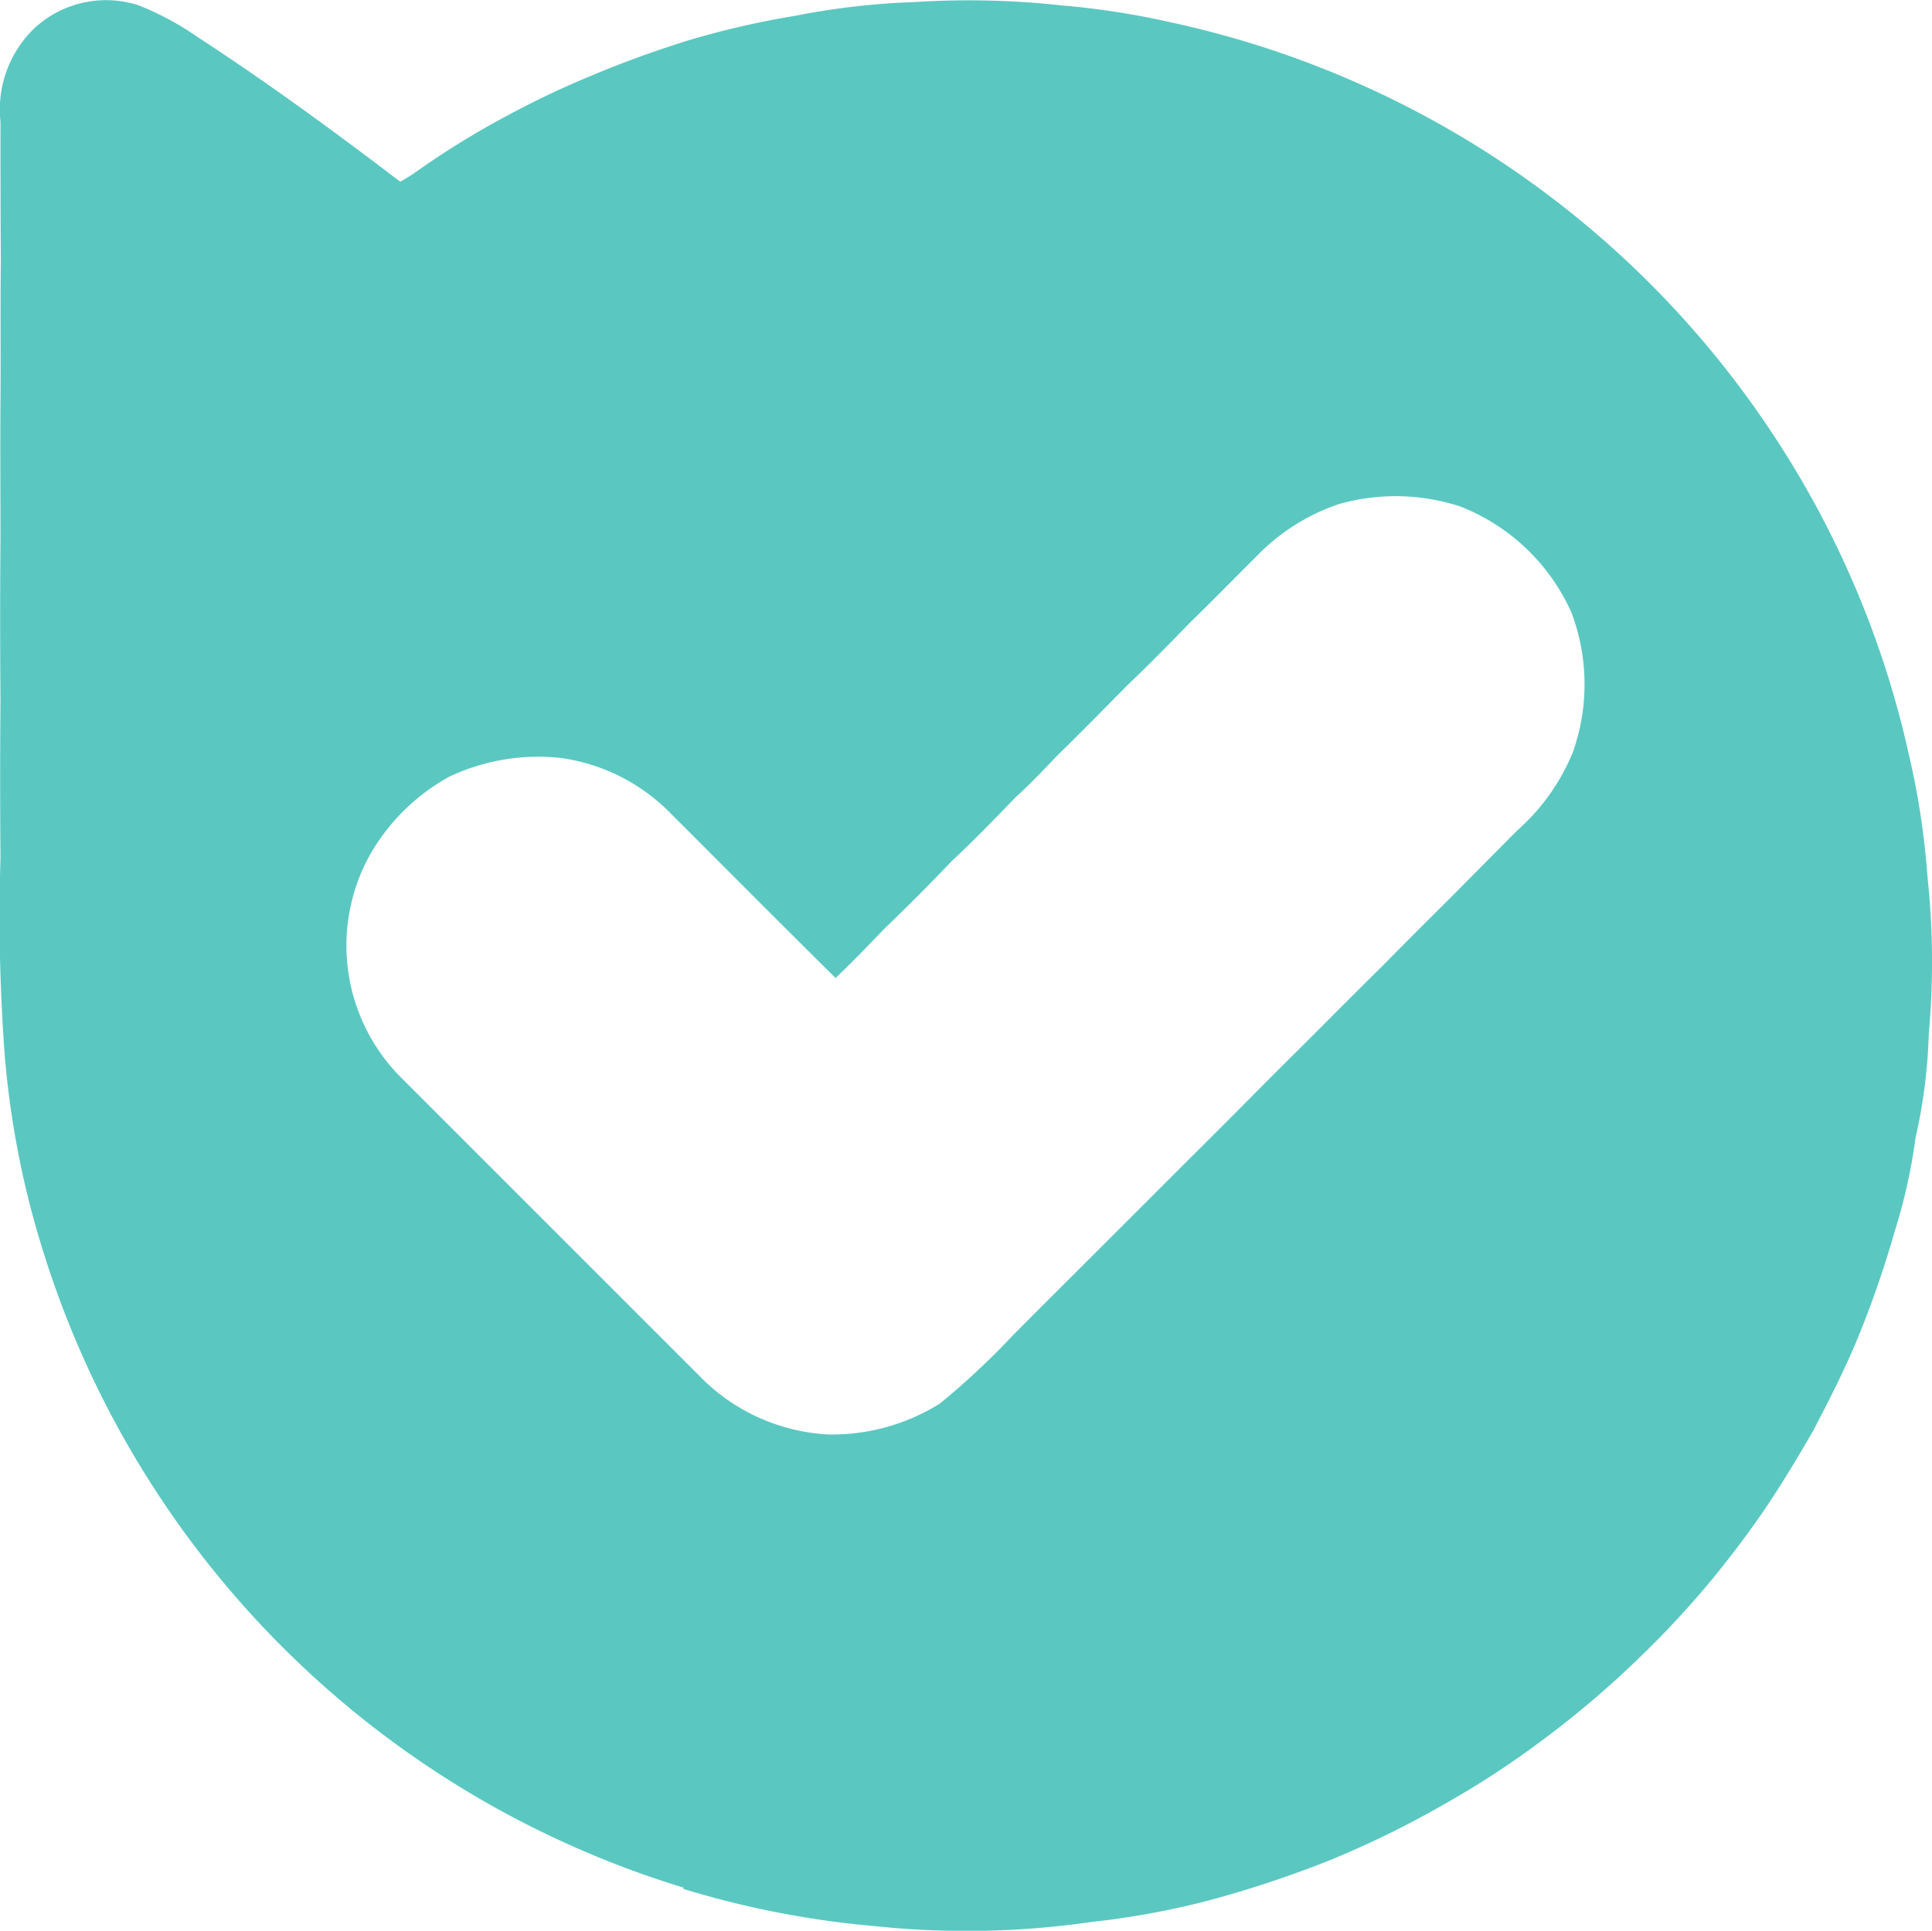 <svg xmlns="http://www.w3.org/2000/svg" width="32" height="31.983" viewBox="0 0 32 31.983"><g id="logo" transform="translate(-423.537 -437.01)"><path id="Path_1" data-name="Path 1" d="M599.463,14.542a13.042,13.042,0,0,0-.311-2.041,15.808,15.808,0,0,0-2.127-5.109A15.987,15.987,0,0,0,586.956.386,13.143,13.143,0,0,0,585.126.1a14.157,14.157,0,0,0-2.443-.056A12.4,12.4,0,0,0,580.7.273a14.3,14.3,0,0,0-1.762.406c-.541.169-1.078.361-1.6.582a14.955,14.955,0,0,0-1.466.7,13.84,13.84,0,0,0-1.366.841,3.308,3.308,0,0,1-.339.218c-1.094-.832-2.2-1.644-3.352-2.393A4.885,4.885,0,0,0,569.839.1a1.748,1.748,0,0,0-1.721.367,1.869,1.869,0,0,0-.573,1.562c0,.761,0,1.526.006,2.29-.01.768,0,1.542-.006,2.309s0,1.536,0,2.3q-.011,1.343,0,2.684-.011,1.305,0,2.611a31.043,31.043,0,0,0,.07,3.266,14.97,14.97,0,0,0,.649,3.289,15.988,15.988,0,0,0,10.592,10.5V31.3a15.358,15.358,0,0,0,3.176.617,14.483,14.483,0,0,0,3.589-.07,13.484,13.484,0,0,0,1.884-.342,18.022,18.022,0,0,0,2.108-.7,16.061,16.061,0,0,0,1.885-.931,14.627,14.627,0,0,0,1.548-1.01,15.924,15.924,0,0,0,1.642-1.392,15.631,15.631,0,0,0,1.129-1.207c.345-.413.672-.845.976-1.292.275-.41.528-.835.777-1.264.253-.486.5-.969.713-1.474a16.9,16.9,0,0,0,.637-1.83,9.264,9.264,0,0,0,.345-1.551,8.775,8.775,0,0,0,.218-1.711A13.233,13.233,0,0,0,599.463,14.542Zm-5.863-2.1a3.5,3.5,0,0,1-.943,1.334L591.6,14.843c-.378.377-.755.751-1.129,1.132-.361.358-.723.717-1.084,1.082-.394.393-.793.787-1.18,1.18-.448.451-.9.9-1.347,1.347-.423.425-.848.847-1.274,1.273s-.857.854-1.282,1.283a12.54,12.54,0,0,1-1.2,1.12,3.368,3.368,0,0,1-1.85.512,3.215,3.215,0,0,1-2.038-.876l-5.021-5.021a3.093,3.093,0,0,1-.506-3.747,3.407,3.407,0,0,1,1.289-1.252,3.45,3.45,0,0,1,1.85-.31,3.149,3.149,0,0,1,1.819.92c.909.908,1.814,1.82,2.73,2.725.276-.264.541-.537.8-.809q.576-.552,1.129-1.133c.365-.339.713-.7,1.057-1.057.247-.22.47-.463.7-.7.383-.374.758-.756,1.132-1.136.362-.345.711-.7,1.057-1.057.378-.368.746-.745,1.12-1.117a3.4,3.4,0,0,1,1.349-.844,3.446,3.446,0,0,1,2,.041,3.356,3.356,0,0,1,1.843,1.756,3.36,3.36,0,0,1,.034,2.287Z" transform="translate(-144 437)" fill="#5ac8c1"></path></g></svg>